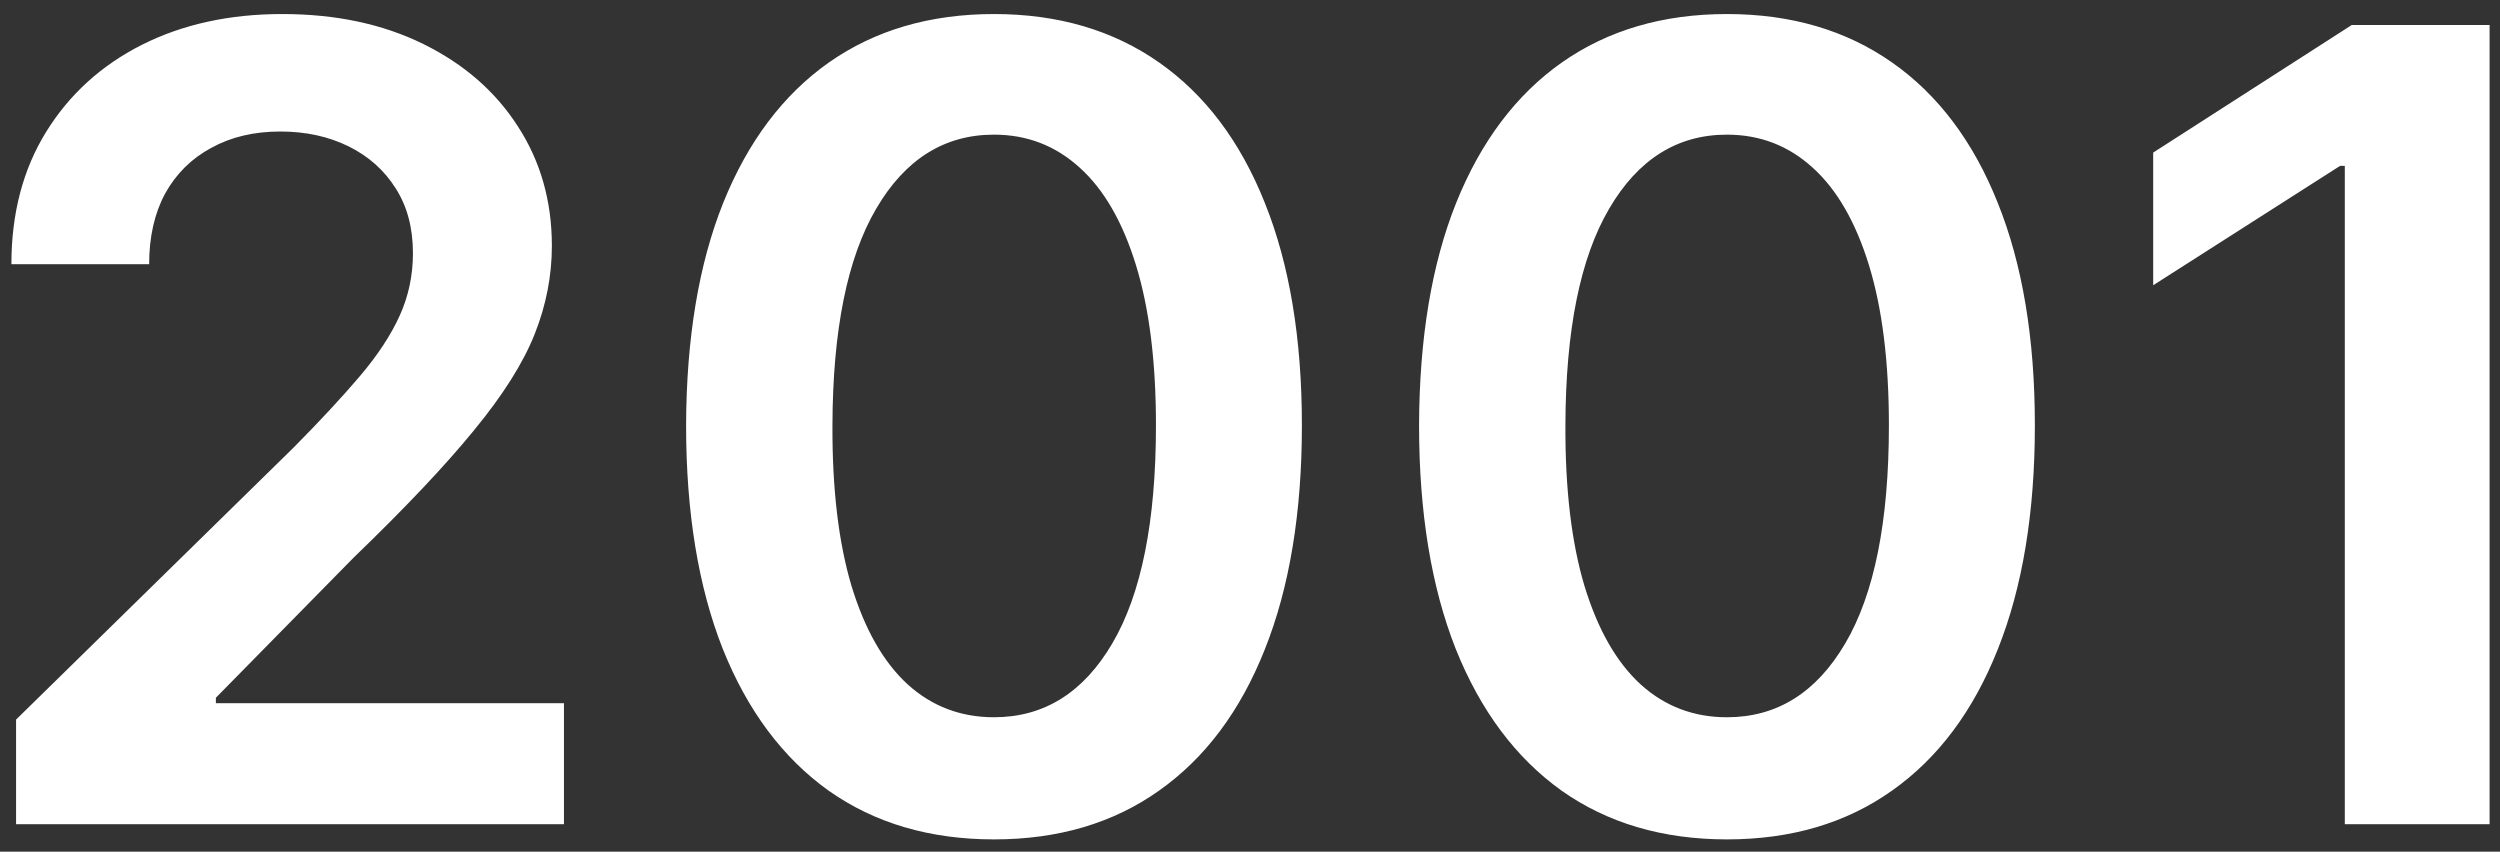 <svg width="91" height="31" viewBox="0 0 91 31" fill="none" xmlns="http://www.w3.org/2000/svg">
<rect x="0" y="0" width="91" height="31" fill="#333333" stroke="none"/>
<path d="M0.585 30V26.193L10.685 16.293C11.651 15.317 12.456 14.451 13.099 13.693C13.743 12.936 14.226 12.202 14.548 11.492C14.87 10.781 15.031 10.024 15.031 9.219C15.031 8.3 14.823 7.514 14.406 6.861C13.99 6.198 13.417 5.687 12.688 5.327C11.958 4.967 11.13 4.787 10.202 4.787C9.245 4.787 8.407 4.986 7.688 5.384C6.968 5.772 6.409 6.326 6.011 7.045C5.623 7.765 5.429 8.622 5.429 9.616H0.415C0.415 7.77 0.836 6.165 1.679 4.801C2.522 3.438 3.682 2.382 5.159 1.634C6.646 0.885 8.35 0.511 10.273 0.511C12.223 0.511 13.938 0.876 15.415 1.605C16.892 2.334 18.038 3.333 18.852 4.602C19.676 5.871 20.088 7.32 20.088 8.949C20.088 10.038 19.88 11.108 19.463 12.159C19.046 13.21 18.312 14.375 17.261 15.653C16.22 16.932 14.757 18.48 12.872 20.298L7.858 25.398V25.597H20.528V30H0.585ZM36.182 30.554C33.843 30.554 31.835 29.962 30.159 28.778C28.492 27.585 27.209 25.866 26.31 23.622C25.419 21.368 24.974 18.655 24.974 15.483C24.984 12.311 25.434 9.612 26.324 7.386C27.224 5.152 28.507 3.447 30.173 2.273C31.849 1.098 33.852 0.511 36.182 0.511C38.511 0.511 40.514 1.098 42.19 2.273C43.867 3.447 45.15 5.152 46.04 7.386C46.939 9.621 47.389 12.32 47.389 15.483C47.389 18.665 46.939 21.383 46.04 23.636C45.15 25.881 43.867 27.595 42.19 28.778C40.524 29.962 38.521 30.554 36.182 30.554ZM36.182 26.108C38 26.108 39.435 25.213 40.486 23.423C41.546 21.624 42.077 18.977 42.077 15.483C42.077 13.172 41.835 11.231 41.352 9.659C40.869 8.087 40.188 6.903 39.307 6.108C38.426 5.303 37.385 4.901 36.182 4.901C34.373 4.901 32.943 5.8 31.892 7.599C30.841 9.389 30.311 12.017 30.301 15.483C30.292 17.803 30.524 19.754 30.997 21.335C31.48 22.917 32.162 24.11 33.043 24.915C33.923 25.71 34.97 26.108 36.182 26.108ZM62.861 30.554C60.523 30.554 58.515 29.962 56.839 28.778C55.172 27.585 53.889 25.866 52.989 23.622C52.099 21.368 51.654 18.655 51.654 15.483C51.664 12.311 52.113 9.612 53.004 7.386C53.903 5.152 55.186 3.447 56.853 2.273C58.529 1.098 60.532 0.511 62.861 0.511C65.191 0.511 67.194 1.098 68.87 2.273C70.546 3.447 71.829 5.152 72.719 7.386C73.619 9.621 74.069 12.32 74.069 15.483C74.069 18.665 73.619 21.383 72.719 23.636C71.829 25.881 70.546 27.595 68.87 28.778C67.203 29.962 65.201 30.554 62.861 30.554ZM62.861 26.108C64.68 26.108 66.114 25.213 67.165 23.423C68.226 21.624 68.756 18.977 68.756 15.483C68.756 13.172 68.515 11.231 68.032 9.659C67.549 8.087 66.867 6.903 65.987 6.108C65.106 5.303 64.064 4.901 62.861 4.901C61.053 4.901 59.623 5.8 58.572 7.599C57.521 9.389 56.99 12.017 56.981 15.483C56.971 17.803 57.203 19.754 57.677 21.335C58.16 22.917 58.842 24.11 59.722 24.915C60.603 25.71 61.649 26.108 62.861 26.108ZM90.621 0.909V30H85.351V6.037H85.18L78.376 10.383V5.554L85.606 0.909H90.621Z" fill="white"/>
</svg>
